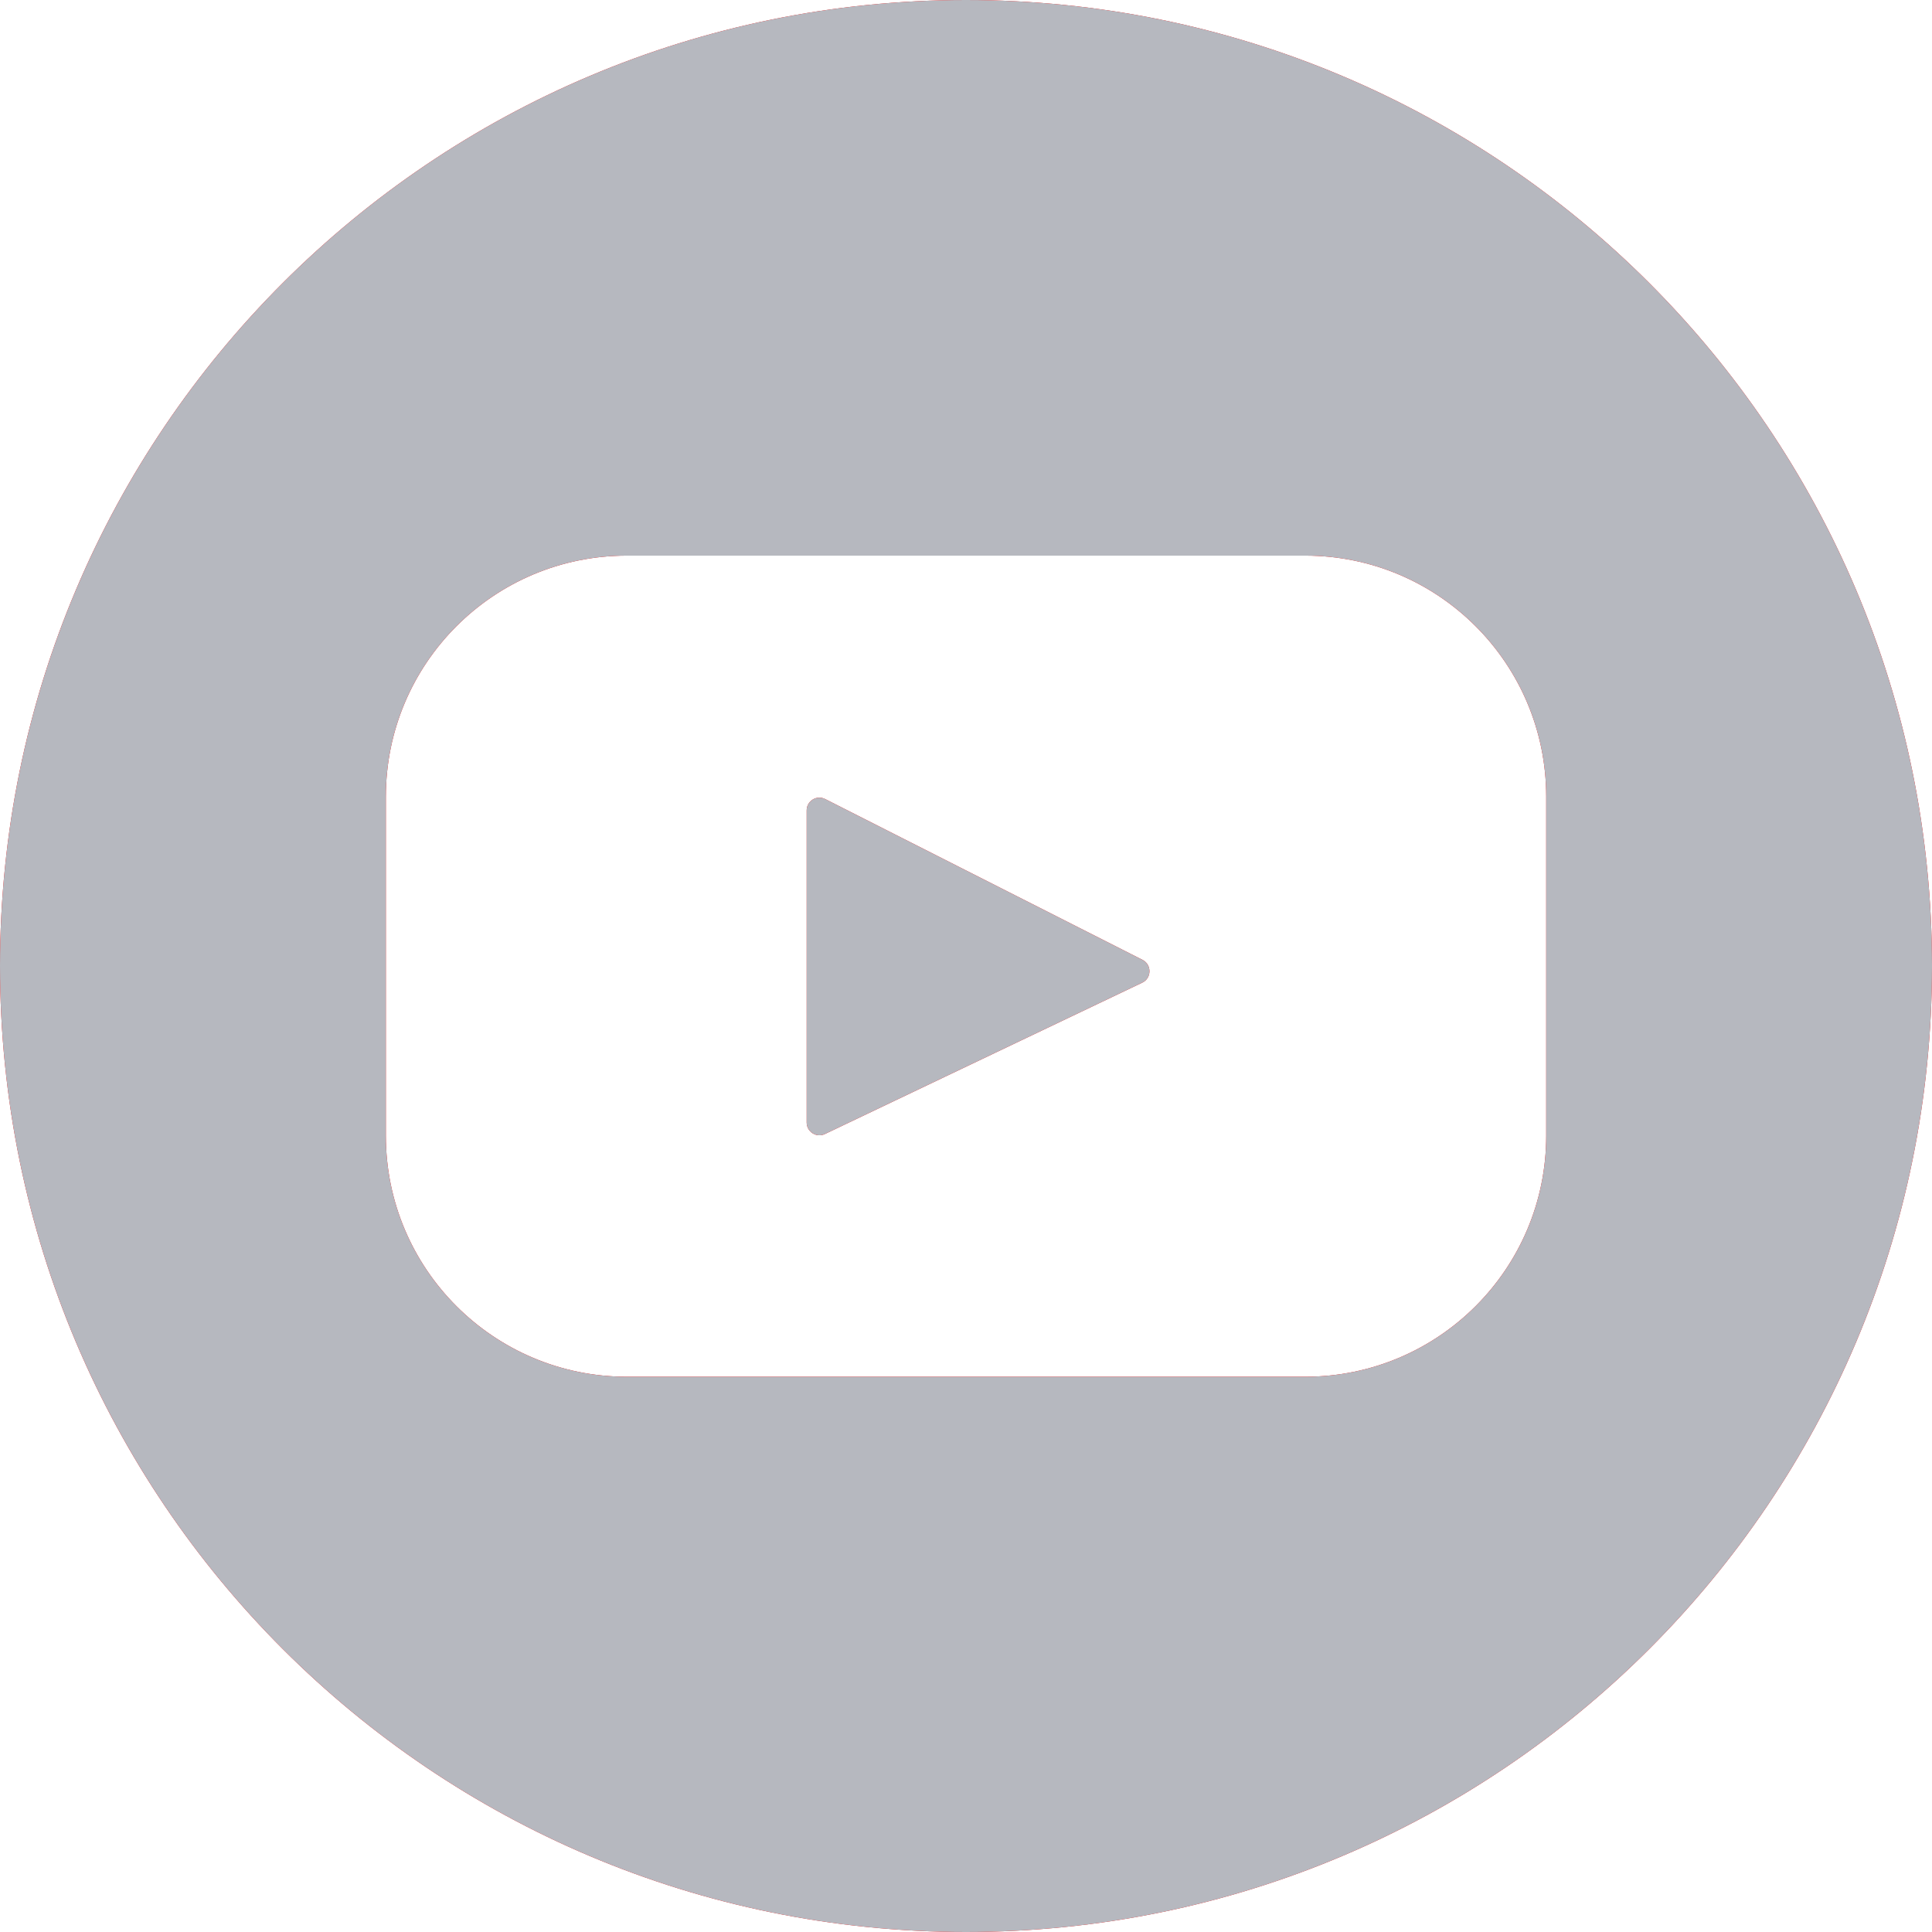<svg width="32" height="32" viewBox="0 0 32 32" fill="none" xmlns="http://www.w3.org/2000/svg">
<g clip-path="url(#clip0_12026_49870)">
<path fill-rule="evenodd" clip-rule="evenodd" d="M32 16C32 24.839 24.839 32 16 32C7.161 32 0 24.839 0 16C0 7.161 7.161 0 16 0C24.839 0 32 7.161 32 16ZM10.382 9.203H21.618C23.823 9.203 25.61 10.99 25.61 13.195V18.811C25.61 21.016 23.823 22.803 21.618 22.803H10.382C8.178 22.803 6.391 21.016 6.391 18.811V13.195C6.391 10.99 8.178 9.203 10.382 9.203ZM13.663 18.783L18.919 16.276C19.077 16.201 19.079 15.977 18.923 15.898L13.668 13.235C13.527 13.163 13.361 13.265 13.361 13.423V18.592C13.361 18.747 13.523 18.85 13.663 18.783Z" fill="#F70000"/>
<path fill-rule="evenodd" clip-rule="evenodd" d="M32 16C32 24.839 24.839 32 16 32C7.161 32 0 24.839 0 16C0 7.161 7.161 0 16 0C24.839 0 32 7.161 32 16ZM10.382 9.203H21.618C23.823 9.203 25.61 10.99 25.61 13.195V18.811C25.61 21.016 23.823 22.803 21.618 22.803H10.382C8.178 22.803 6.391 21.016 6.391 18.811V13.195C6.391 10.99 8.178 9.203 10.382 9.203ZM13.663 18.783L18.919 16.276C19.077 16.201 19.079 15.977 18.923 15.898L13.668 13.235C13.527 13.163 13.361 13.265 13.361 13.423V18.592C13.361 18.747 13.523 18.85 13.663 18.783Z" fill="#B6B8BF"/>
</g>
<defs>
<clipPath id="clip0_12026_49870">
<rect width="32" height="32" fill="white"/>
</clipPath>
</defs>
</svg>
